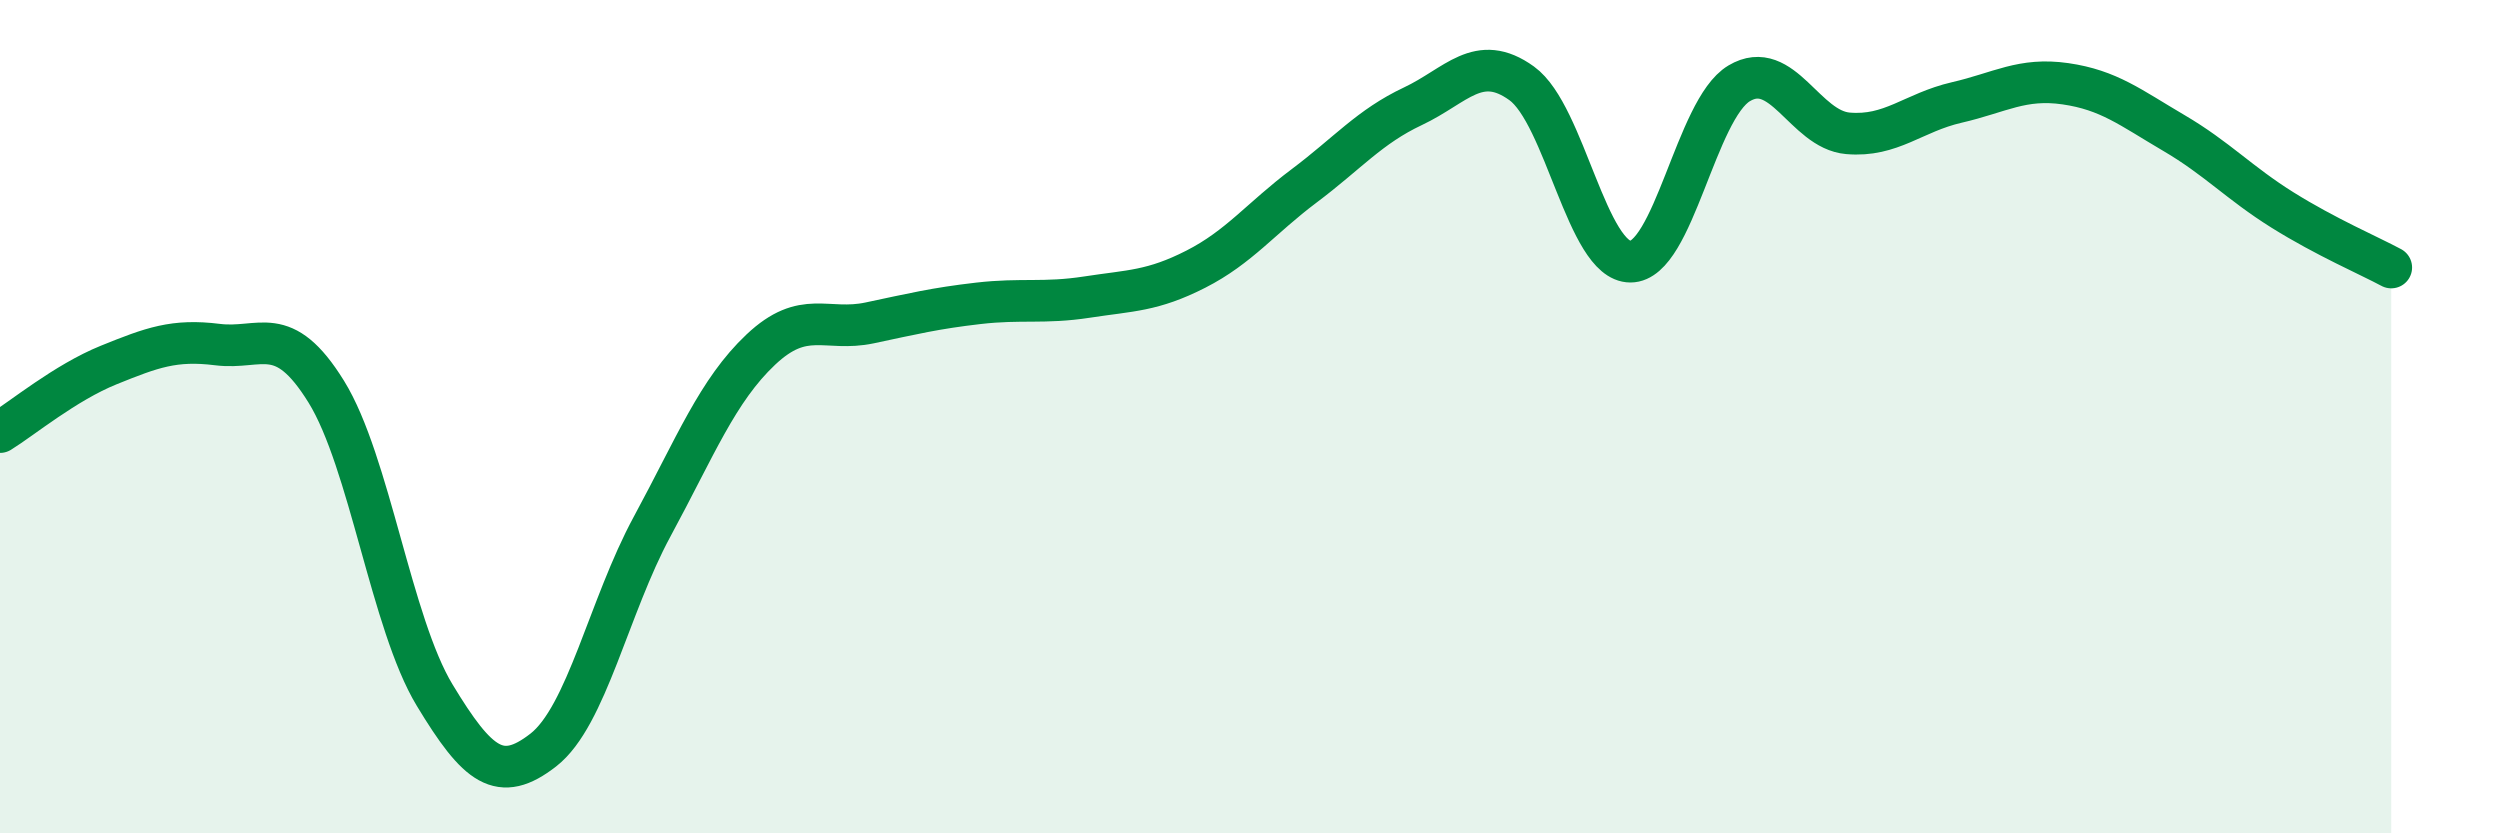 
    <svg width="60" height="20" viewBox="0 0 60 20" xmlns="http://www.w3.org/2000/svg">
      <path
        d="M 0,10.37 C 0.52,10.05 1.57,9.18 2.61,8.76 C 3.65,8.34 4.18,8.14 5.22,8.27 C 6.26,8.4 6.79,7.72 7.83,9.4 C 8.87,11.08 9.39,14.96 10.43,16.68 C 11.47,18.4 12,18.81 13.04,18 C 14.08,17.19 14.61,14.56 15.65,12.64 C 16.69,10.72 17.22,9.37 18.26,8.39 C 19.3,7.41 19.83,7.97 20.87,7.75 C 21.91,7.53 22.44,7.4 23.48,7.28 C 24.52,7.16 25.05,7.29 26.09,7.13 C 27.13,6.97 27.66,6.99 28.7,6.46 C 29.74,5.93 30.26,5.24 31.3,4.46 C 32.34,3.68 32.87,3.04 33.91,2.55 C 34.95,2.06 35.48,1.25 36.52,2 C 37.56,2.75 38.09,6.28 39.13,6.28 C 40.17,6.28 40.7,2.62 41.74,2 C 42.78,1.38 43.31,3.11 44.35,3.2 C 45.39,3.29 45.92,2.7 46.96,2.46 C 48,2.22 48.53,1.86 49.57,2.01 C 50.61,2.16 51.13,2.58 52.17,3.19 C 53.21,3.8 53.74,4.39 54.78,5.04 C 55.82,5.69 56.87,6.14 57.39,6.42L57.39 20L0 20Z"
        fill="#008740"
        opacity="0.1"
        stroke-linecap="round"
        stroke-linejoin="round"
      />
      <path
        d="M 0,10.37 C 0.52,10.05 1.57,9.18 2.61,8.76 C 3.65,8.34 4.18,8.14 5.22,8.27 C 6.26,8.4 6.79,7.72 7.83,9.4 C 8.87,11.08 9.39,14.96 10.43,16.68 C 11.47,18.4 12,18.81 13.04,18 C 14.08,17.19 14.61,14.56 15.65,12.64 C 16.69,10.72 17.22,9.37 18.26,8.39 C 19.3,7.41 19.83,7.97 20.87,7.75 C 21.91,7.53 22.44,7.4 23.48,7.28 C 24.52,7.16 25.05,7.29 26.09,7.13 C 27.13,6.97 27.66,6.99 28.7,6.46 C 29.74,5.93 30.26,5.24 31.3,4.46 C 32.34,3.68 32.87,3.04 33.91,2.55 C 34.95,2.06 35.48,1.25 36.52,2 C 37.56,2.75 38.09,6.28 39.13,6.28 C 40.17,6.28 40.7,2.62 41.74,2 C 42.78,1.38 43.31,3.11 44.35,3.2 C 45.39,3.29 45.92,2.7 46.96,2.46 C 48,2.22 48.53,1.86 49.57,2.01 C 50.61,2.16 51.13,2.58 52.17,3.19 C 53.21,3.8 53.74,4.39 54.78,5.04 C 55.82,5.69 56.87,6.14 57.39,6.42"
        stroke="#008740"
        stroke-width="1"
        fill="none"
        stroke-linecap="round"
        stroke-linejoin="round"
      />
    </svg>
  